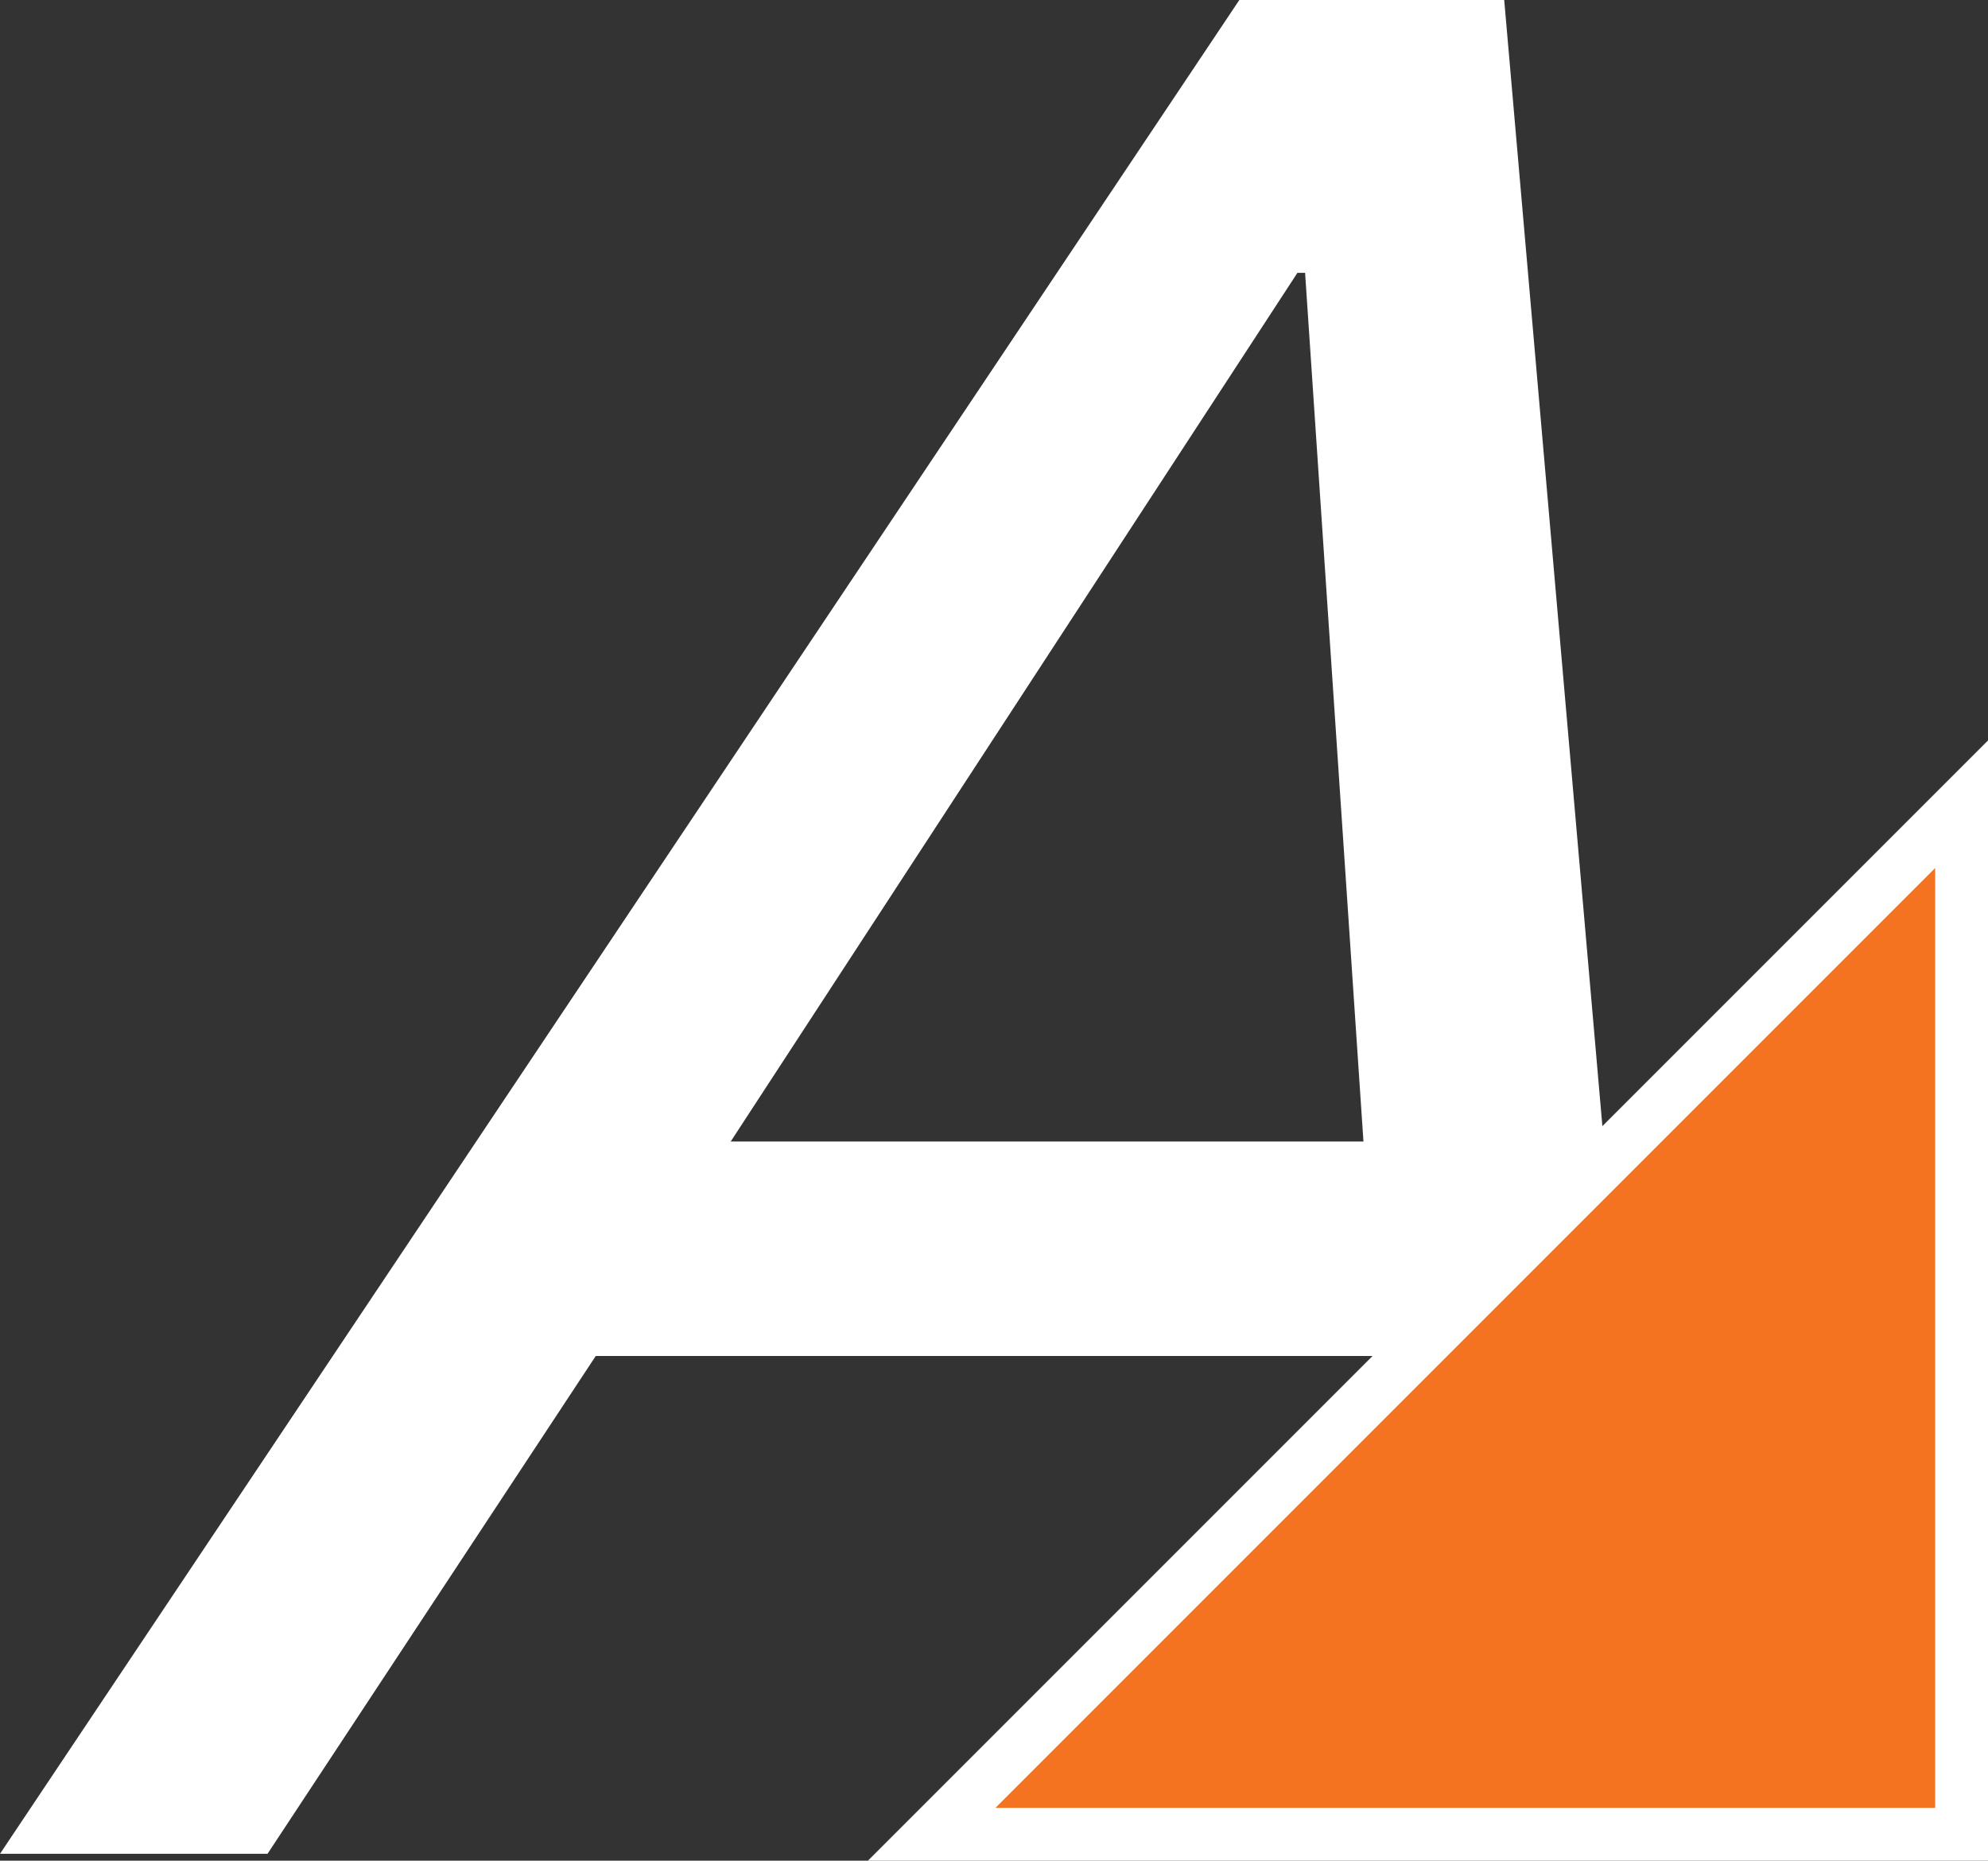 <?xml version="1.0" encoding="UTF-8"?>
<svg id="Layer_2" data-name="Layer 2" xmlns="http://www.w3.org/2000/svg" viewBox="0 0 75.28 70.45">
  <rect x="0" y="0" width="75.28" height="70.45" fill="#333333" stroke="none"/>
  <defs>
    <style>
      .cls-1 {
        fill: #fff;
      }

      .cls-2 {
        fill: #f37321;
        stroke: #fff;
        stroke-miterlimit: 10;
        stroke-width: 2px;
      }
    </style>
  </defs>
  <g id="Layer_1-2" data-name="Layer 1">
    <g>
      <path class="cls-1" d="M53.84,70.19l-1.5-18.85h-29.78l-12.43,18.85H0L46.93,0h10.03l6.12,70.19h-9.22ZM49.43,10.33h-.3l-21.46,32.89h23.96l-2.21-32.89Z"/>
      <polygon class="cls-2" points="74.28 69.45 35.28 69.45 74.28 30.45 74.28 69.45"/>
    </g>
  </g>
</svg>